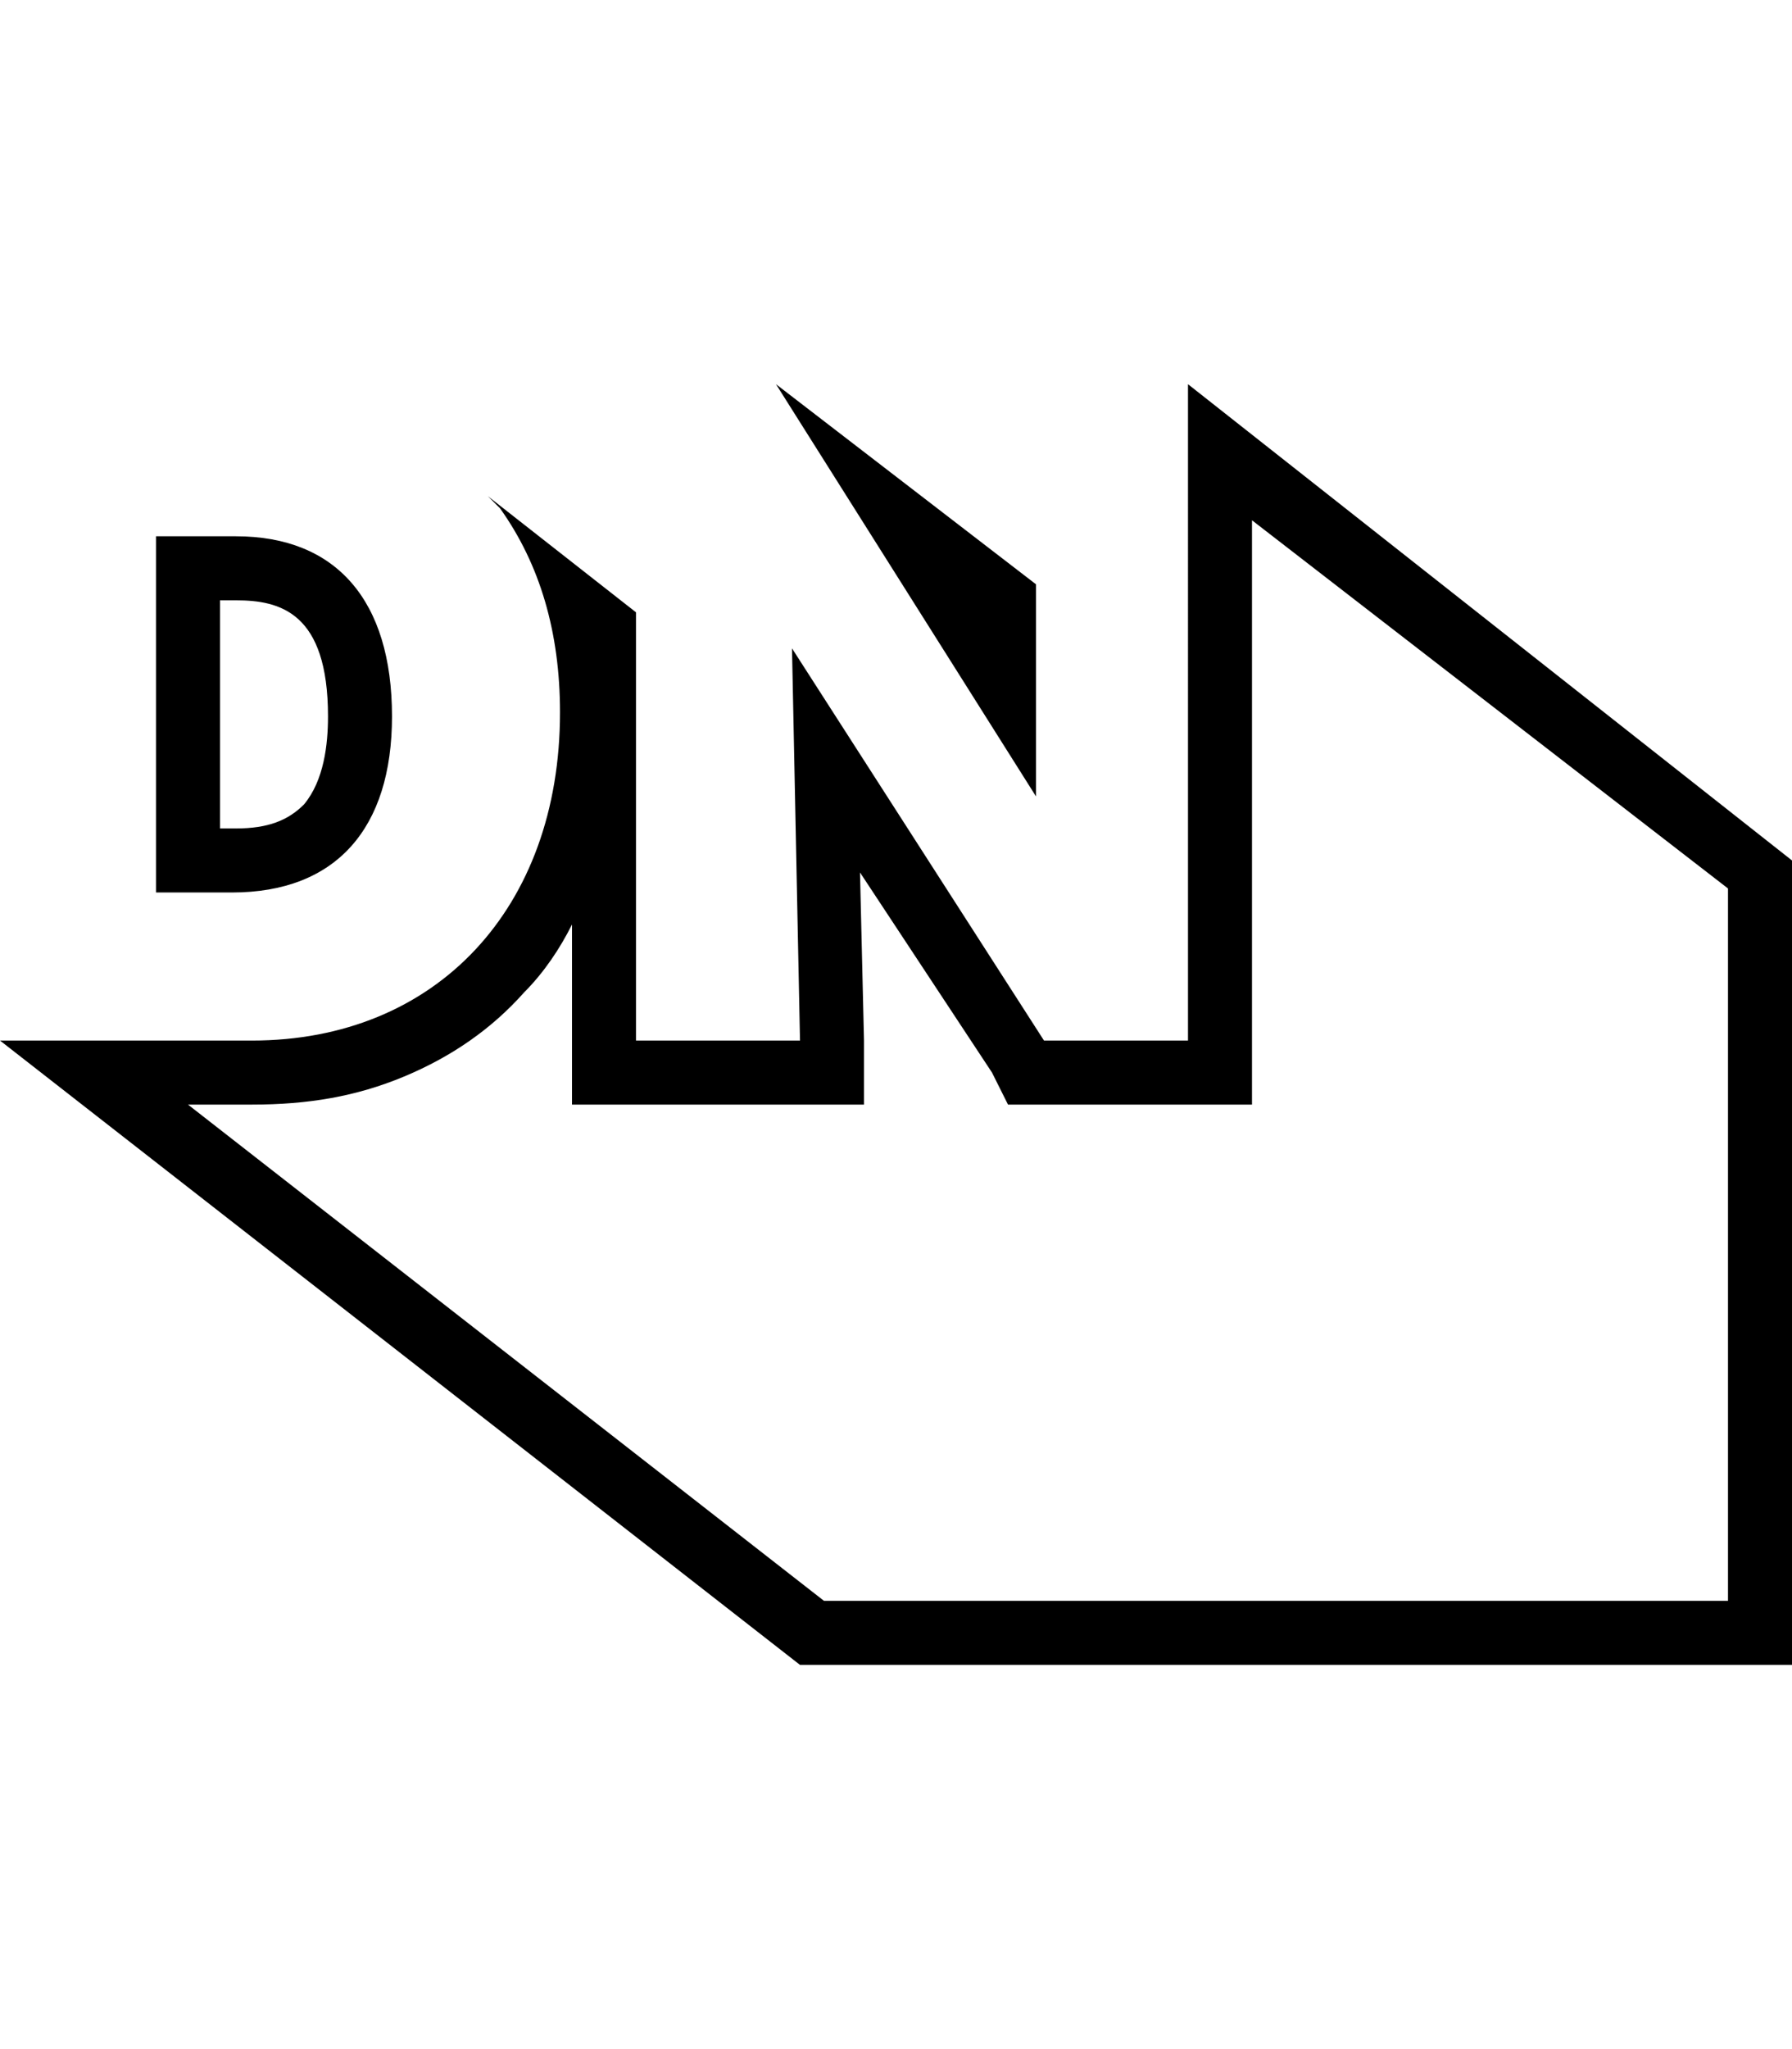 <svg version="1.1" xmlns="http://www.w3.org/2000/svg" xmlns:xlink="http://www.w3.org/1999/xlink" id="social-designernews-outline" viewBox="0 0 448 512"><path d="M259 146v53L194 96zM0 260zM297 96l151 119v201H200L0 260h63c46 0 77-33 77-82 0-20-5-37-15-51l-3-3 37 29v107h41l-2-98 63 98h36V96zm135 304V222l-119-92v-1 147h-61l-4-8-33-50 1 42v16h-73v-45c-3 6-7 12-12 17-8 9-18 16-30 21s-24 7-38 7H47l159 124h226zM59 150h-4v57h4c8 0 13-2 17-6 5-6 6-15 6-22 0-26-12-29-23-29zm0-16c25 0 39 16 39 45 0 28-14 44-40 44H39v-89h20z"/></svg>
